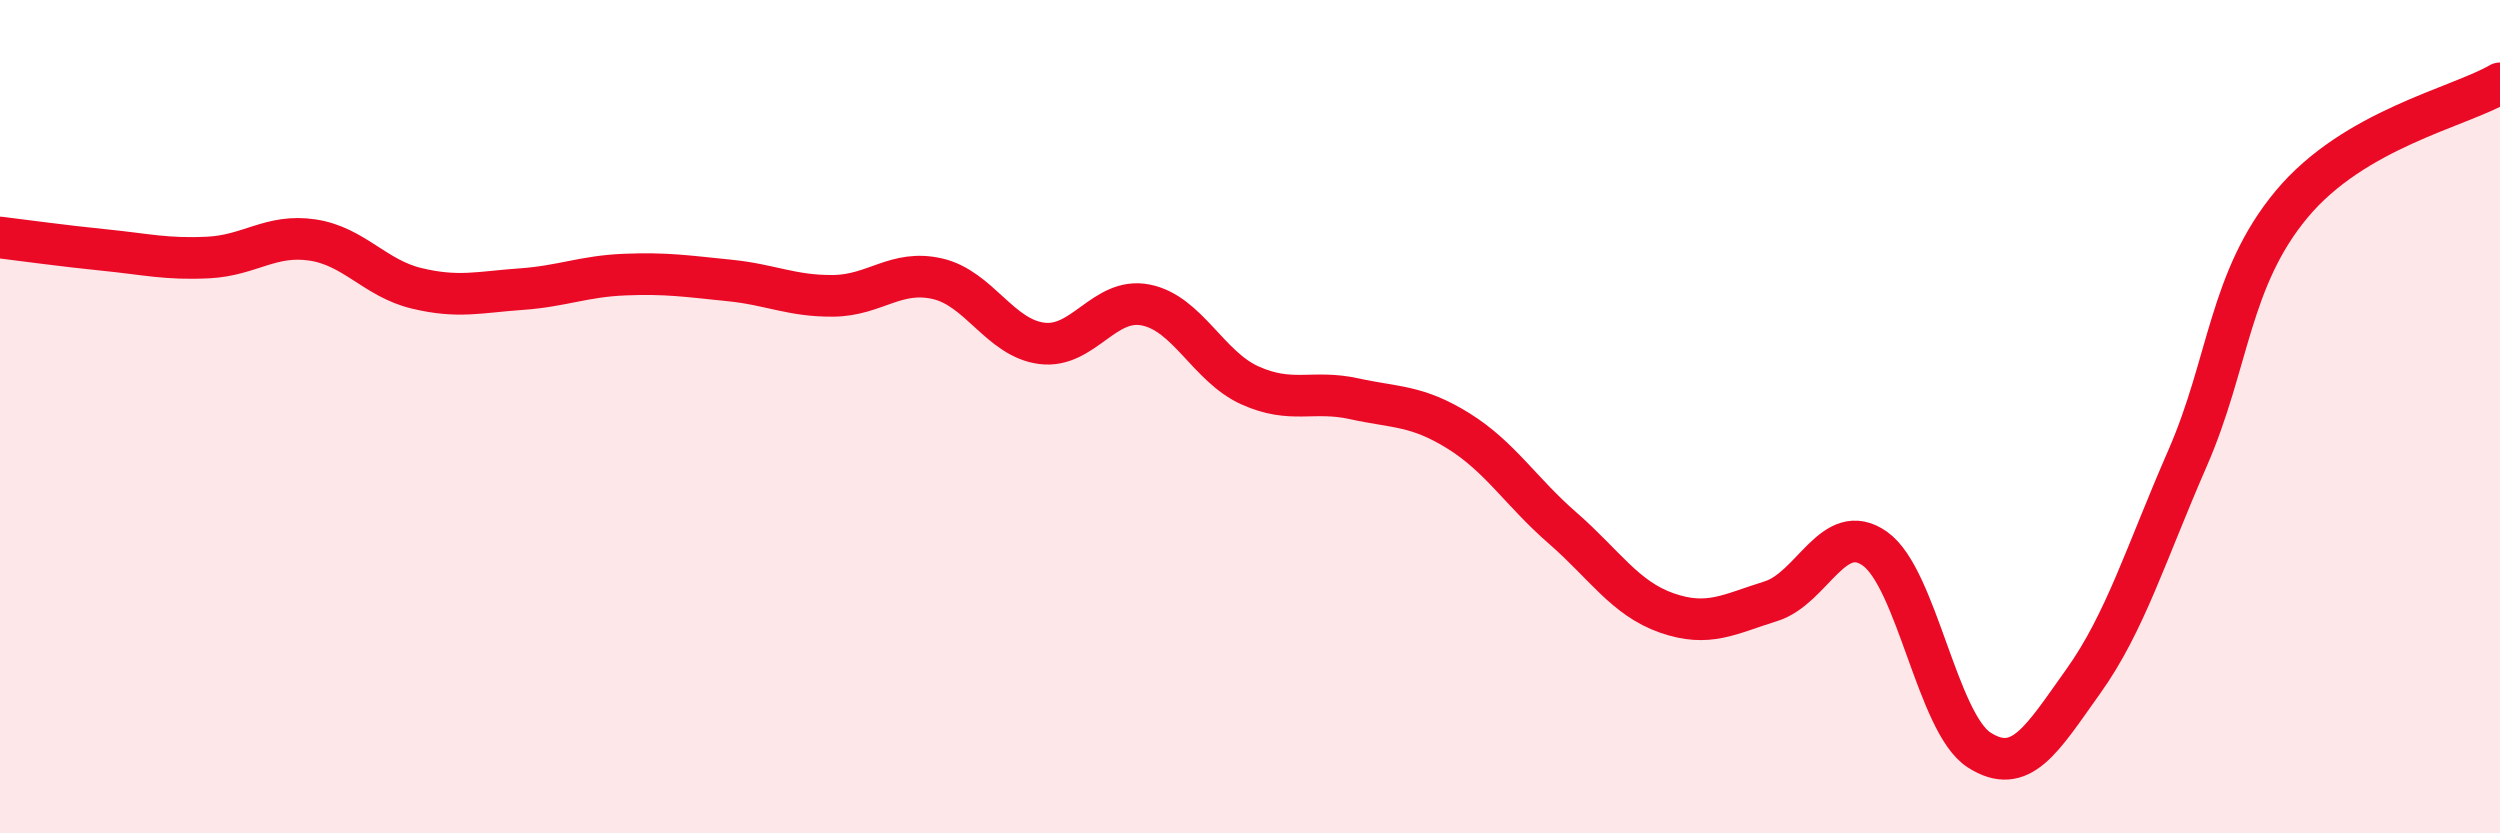 
    <svg width="60" height="20" viewBox="0 0 60 20" xmlns="http://www.w3.org/2000/svg">
      <path
        d="M 0,5.7 C 0.5,5.76 1.5,5.9 2.5,6 C 3.5,6.1 4,6.23 5,6.18 C 6,6.13 6.5,5.61 7.5,5.76 C 8.5,5.91 9,6.68 10,6.92 C 11,7.16 11.5,7.01 12.5,6.94 C 13.5,6.87 14,6.63 15,6.59 C 16,6.55 16.5,6.63 17.5,6.73 C 18.5,6.83 19,7.11 20,7.1 C 21,7.09 21.5,6.46 22.5,6.69 C 23.5,6.92 24,8.11 25,8.24 C 26,8.37 26.5,7.12 27.5,7.32 C 28.5,7.52 29,8.8 30,9.25 C 31,9.7 31.5,9.35 32.5,9.57 C 33.5,9.79 34,9.72 35,10.34 C 36,10.96 36.5,11.8 37.5,12.67 C 38.5,13.54 39,14.36 40,14.71 C 41,15.06 41.5,14.74 42.5,14.43 C 43.5,14.12 44,12.46 45,13.17 C 46,13.88 46.5,17.36 47.5,18 C 48.5,18.64 49,17.75 50,16.35 C 51,14.95 51.5,13.29 52.5,11 C 53.5,8.71 53.5,6.7 55,4.9 C 56.5,3.1 59,2.58 60,2L60 20L0 20Z"
        fill="#EB0A25"
        opacity="0.1"
        stroke-linecap="round"
        stroke-linejoin="round"
      />
      <path
        d="M 0,5.7 C 0.5,5.76 1.5,5.9 2.5,6 C 3.5,6.1 4,6.23 5,6.18 C 6,6.13 6.5,5.61 7.5,5.76 C 8.5,5.91 9,6.68 10,6.92 C 11,7.16 11.5,7.01 12.5,6.94 C 13.5,6.87 14,6.63 15,6.59 C 16,6.55 16.5,6.63 17.5,6.73 C 18.5,6.83 19,7.11 20,7.1 C 21,7.09 21.5,6.46 22.5,6.69 C 23.5,6.92 24,8.11 25,8.24 C 26,8.37 26.5,7.12 27.5,7.32 C 28.5,7.52 29,8.8 30,9.25 C 31,9.7 31.5,9.35 32.5,9.57 C 33.5,9.79 34,9.72 35,10.34 C 36,10.96 36.5,11.8 37.5,12.67 C 38.5,13.54 39,14.36 40,14.71 C 41,15.06 41.5,14.74 42.5,14.43 C 43.5,14.12 44,12.46 45,13.17 C 46,13.88 46.5,17.36 47.5,18 C 48.5,18.64 49,17.75 50,16.35 C 51,14.95 51.5,13.29 52.5,11 C 53.5,8.71 53.5,6.7 55,4.9 C 56.5,3.1 59,2.58 60,2"
        stroke="#EB0A25"
        stroke-width="1"
        fill="none"
        stroke-linecap="round"
        stroke-linejoin="round"
      />
    </svg>
  